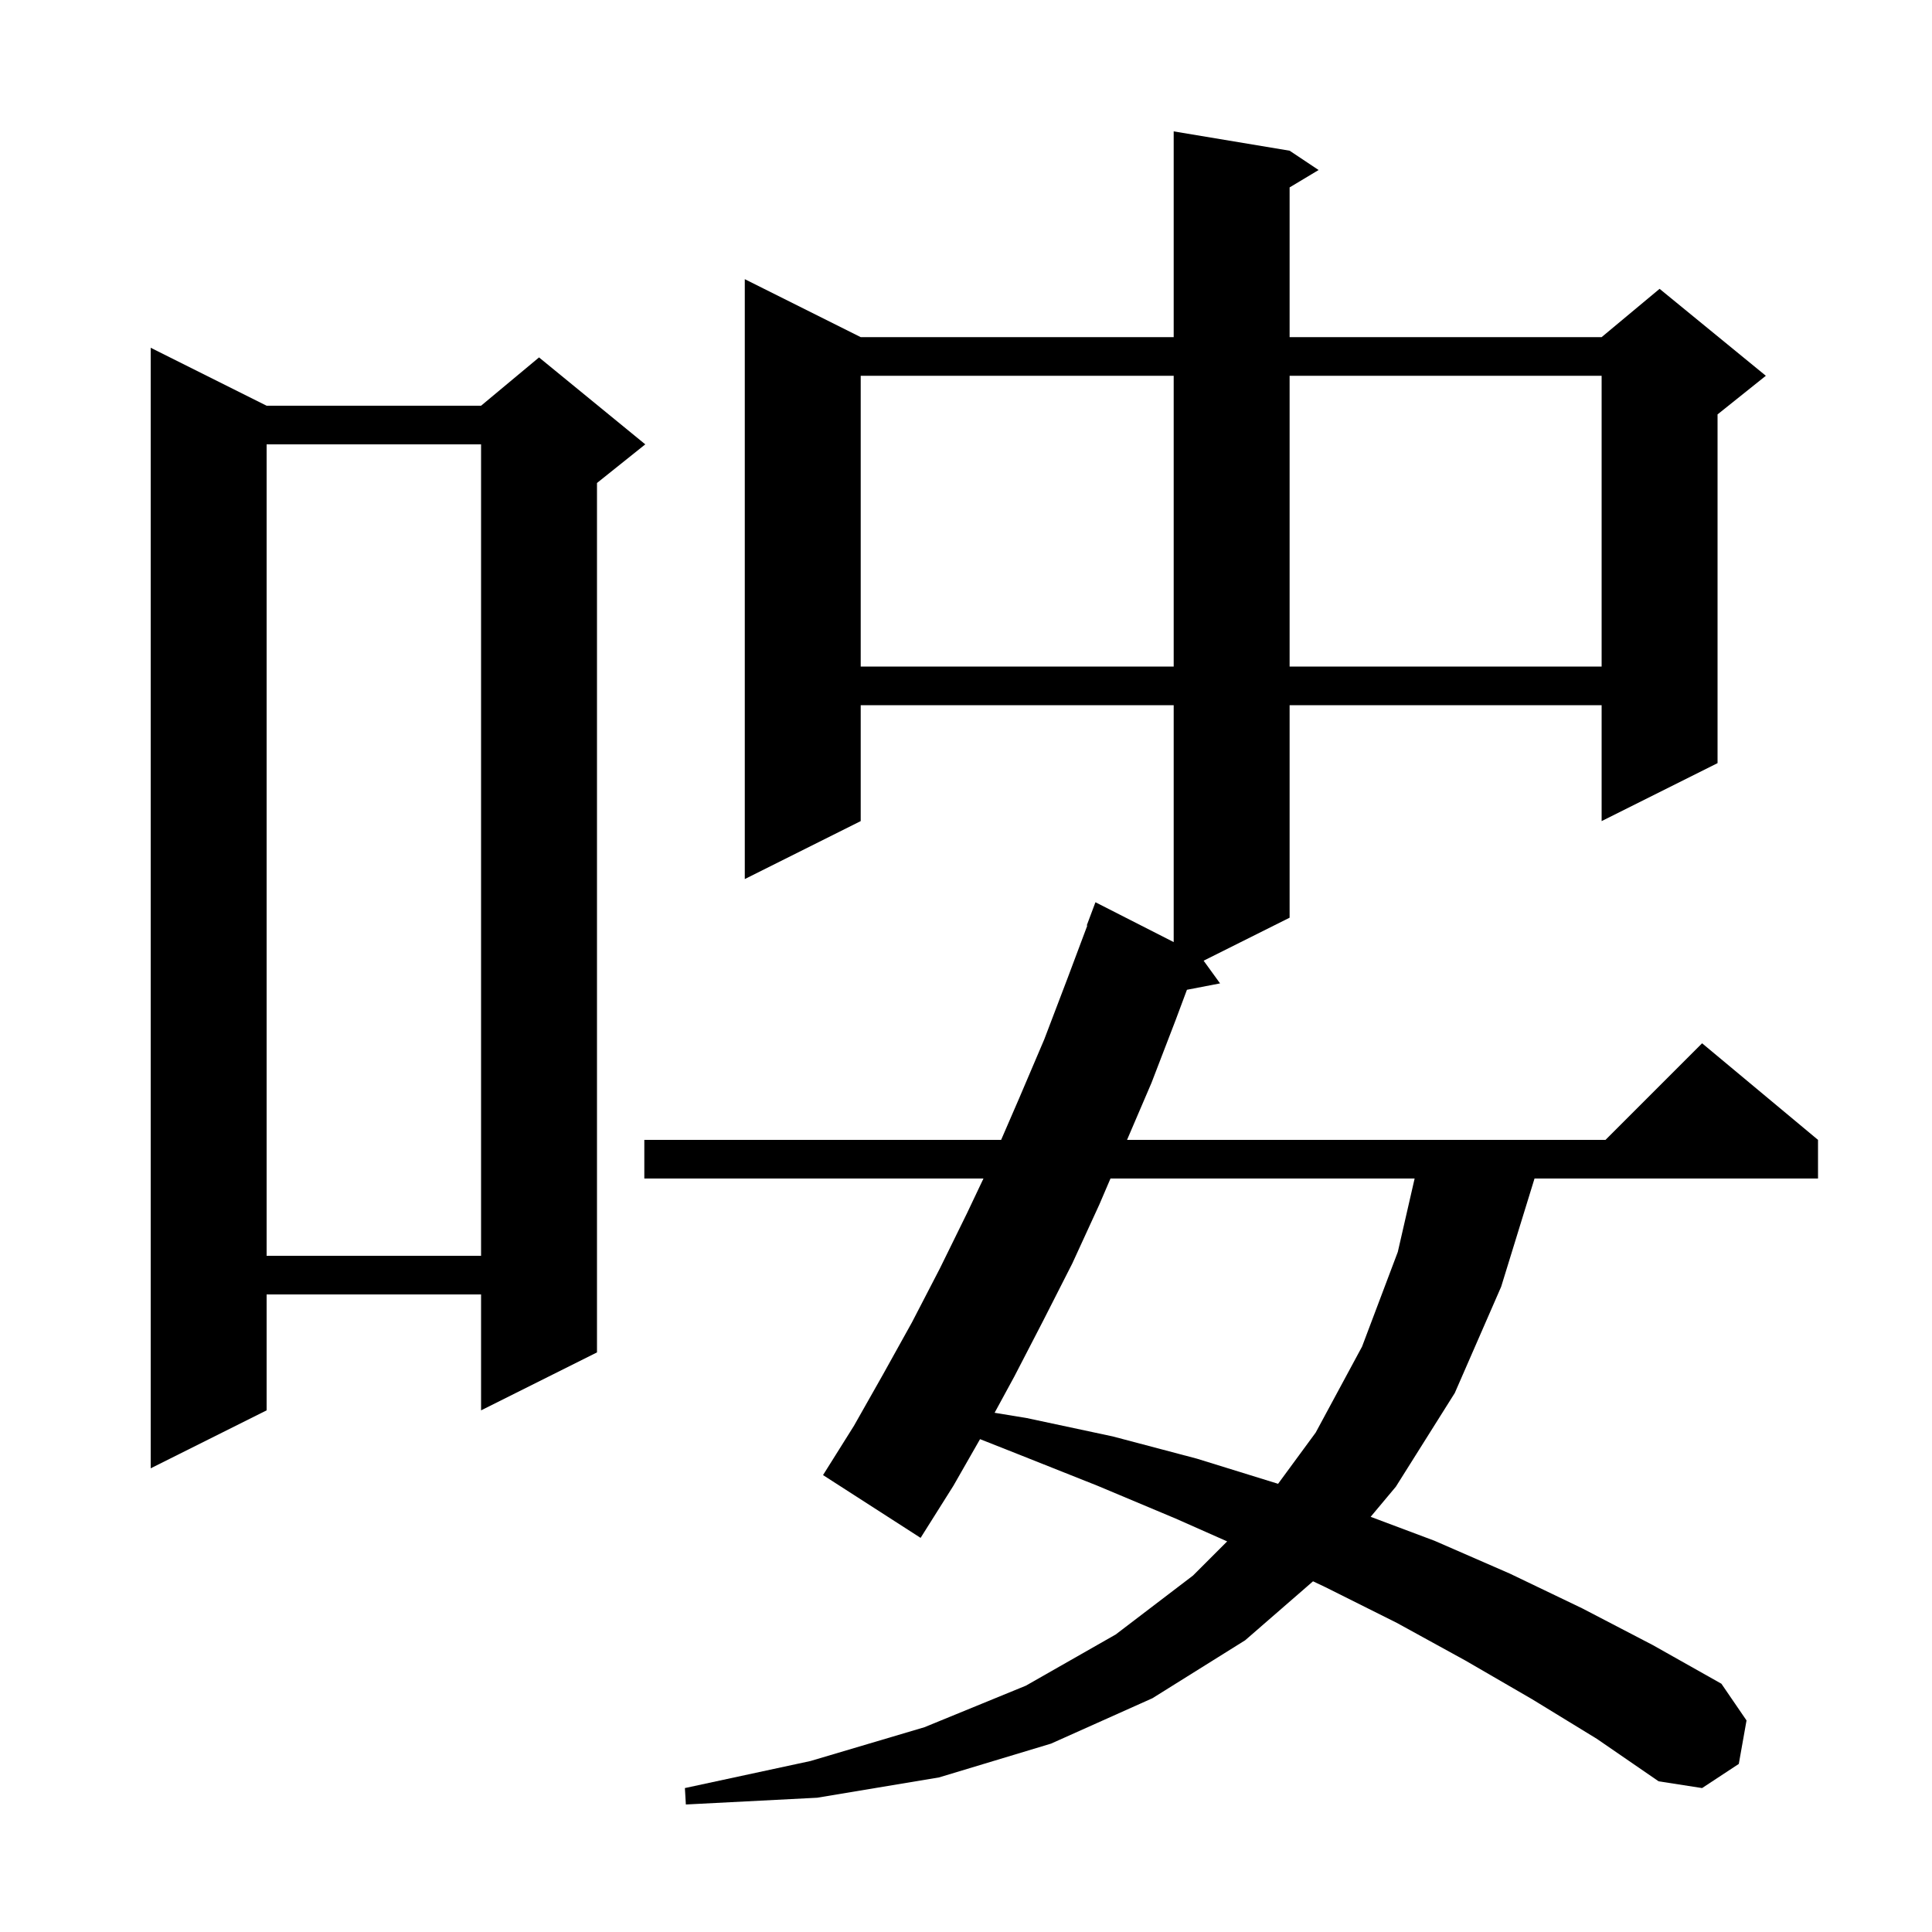 <svg xmlns="http://www.w3.org/2000/svg" xmlns:xlink="http://www.w3.org/1999/xlink" version="1.1" baseProfile="full" viewBox="0 0 200 200" width="200" height="200"><g fill="currentColor"><path d="M 158.6 175.9 L 151.7 171.9 L 144.6 168.0 L 137.2 164.3 L 135.924 163.696 L 128.9 169.8 L 119.3 175.8 L 108.8 180.5 L 97.2 184.0 L 84.6 186.1 L 71.0 186.8 L 70.9 185.1 L 83.9 182.3 L 95.7 178.8 L 106.2 174.5 L 115.5 169.2 L 123.5 163.1 L 127.036 159.564 L 121.7 157.2 L 113.6 153.8 L 105.3 150.5 L 101.454 148.98 L 98.7 153.8 L 95.3 159.2 L 85.2 152.7 L 88.4 147.6 L 91.4 142.3 L 94.4 136.9 L 97.3 131.3 L 100.1 125.6 L 101.808 122.0 L 66.7 122.0 L 66.7 118.0 L 103.637 118.0 L 105.5 113.7 L 108.1 107.6 L 110.5 101.3 L 112.557 95.815 L 112.5 95.8 L 113.4 93.4 L 121.5 97.525 L 121.5 73.0 L 89.1 73.0 L 89.1 85.0 L 77.1 91.0 L 77.1 28.9 L 89.1 34.9 L 121.5 34.9 L 121.5 13.6 L 133.5 15.6 L 136.5 17.6 L 133.5 19.4 L 133.5 34.9 L 165.8 34.9 L 171.8 29.9 L 182.8 38.9 L 177.8 42.9 L 177.8 79.0 L 165.8 85.0 L 165.8 73.0 L 133.5 73.0 L 133.5 95.0 L 124.599 99.451 L 126.3 101.8 L 122.871 102.462 L 121.7 105.6 L 119.2 112.1 L 116.671 118.0 L 166.2 118.0 L 176.2 108.0 L 188.2 118.0 L 188.2 122.0 L 158.853 122.0 L 155.4 133.2 L 150.6 144.2 L 144.5 153.9 L 141.888 157.02 L 148.5 159.5 L 156.3 162.9 L 163.8 166.5 L 171.1 170.3 L 178.2 174.3 L 180.8 178.1 L 180.0 182.6 L 176.2 185.1 L 171.7 184.4 L 165.3 180.0 Z M 114.957 122.0 L 113.8 124.7 L 111.0 130.8 L 108.0 136.7 L 105.0 142.5 L 102.961 146.25 L 106.3 146.8 L 115.2 148.7 L 123.9 151.0 L 132.3 153.6 L 132.307 153.602 L 136.2 148.3 L 141.0 139.4 L 144.7 129.6 L 146.442 122.0 Z M 27.6 42.0 L 49.8 42.0 L 55.8 37.0 L 66.8 46.0 L 61.8 50.0 L 61.8 140.0 L 49.8 146.0 L 49.8 134.0 L 27.6 134.0 L 27.6 146.0 L 15.6 152.0 L 15.6 36.0 Z M 27.6 46.0 L 27.6 130.0 L 49.8 130.0 L 49.8 46.0 Z M 89.1 38.9 L 89.1 69.0 L 121.5 69.0 L 121.5 38.9 Z M 133.5 38.9 L 133.5 69.0 L 165.8 69.0 L 165.8 38.9 Z "/></g></svg>
